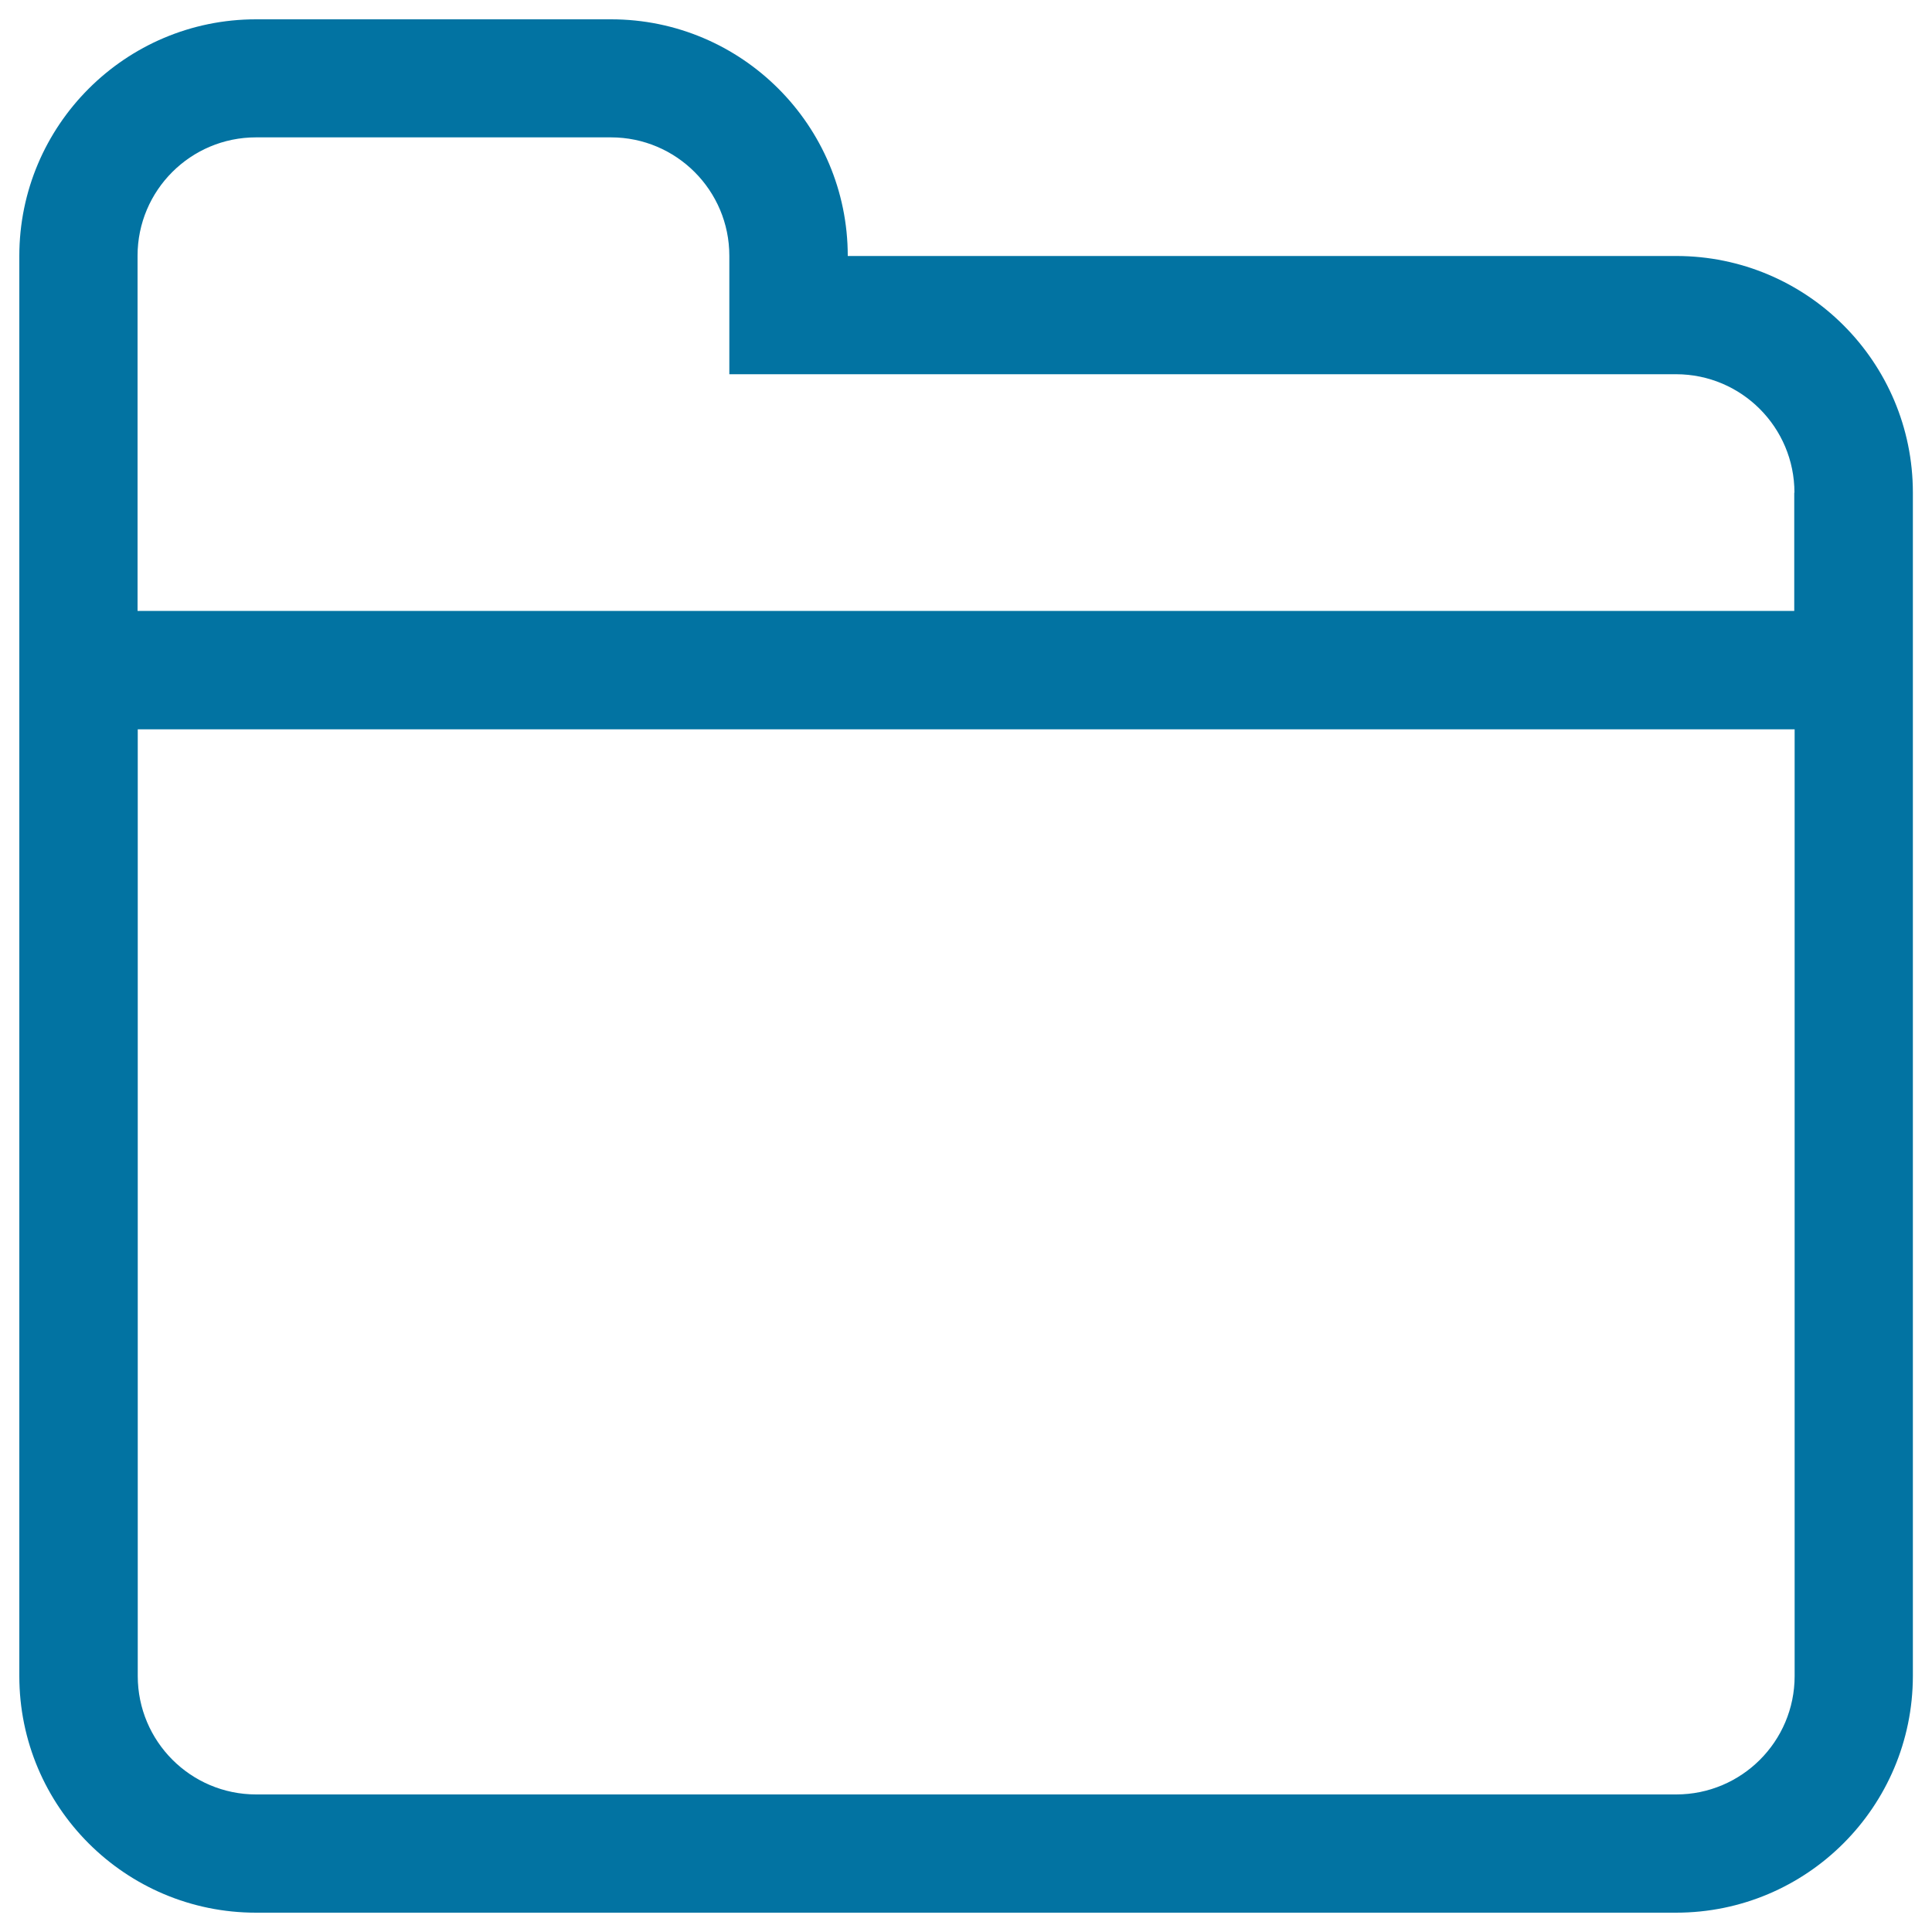 <svg xmlns="http://www.w3.org/2000/svg" viewBox="0 0 1000 1000" style="fill:#0273a2">
<title>Folder SVG icon</title>
<path d="M867.5,990h-735C64.9,990,10,935.2,10,867.5v-735C10,64.9,64.9,10,132.5,10h183.8c67.6,0,122.5,54.9,122.5,122.5h428.8c67.7,0,122.5,54.9,122.5,122.5v612.5C990,935.2,935.2,990,867.5,990z M928.8,255c0-33.8-27.4-61.3-61.3-61.3h-490v-61.3c0-33.8-27.4-61.3-61.3-61.3H132.5c-33.8,0-61.3,27.4-61.3,61.3v183.8h857.5V255z M928.8,377.5H71.3v490c0,33.8,27.4,61.3,61.3,61.3h735c33.8,0,61.3-27.4,61.3-61.3V377.5z"/>
</svg>
